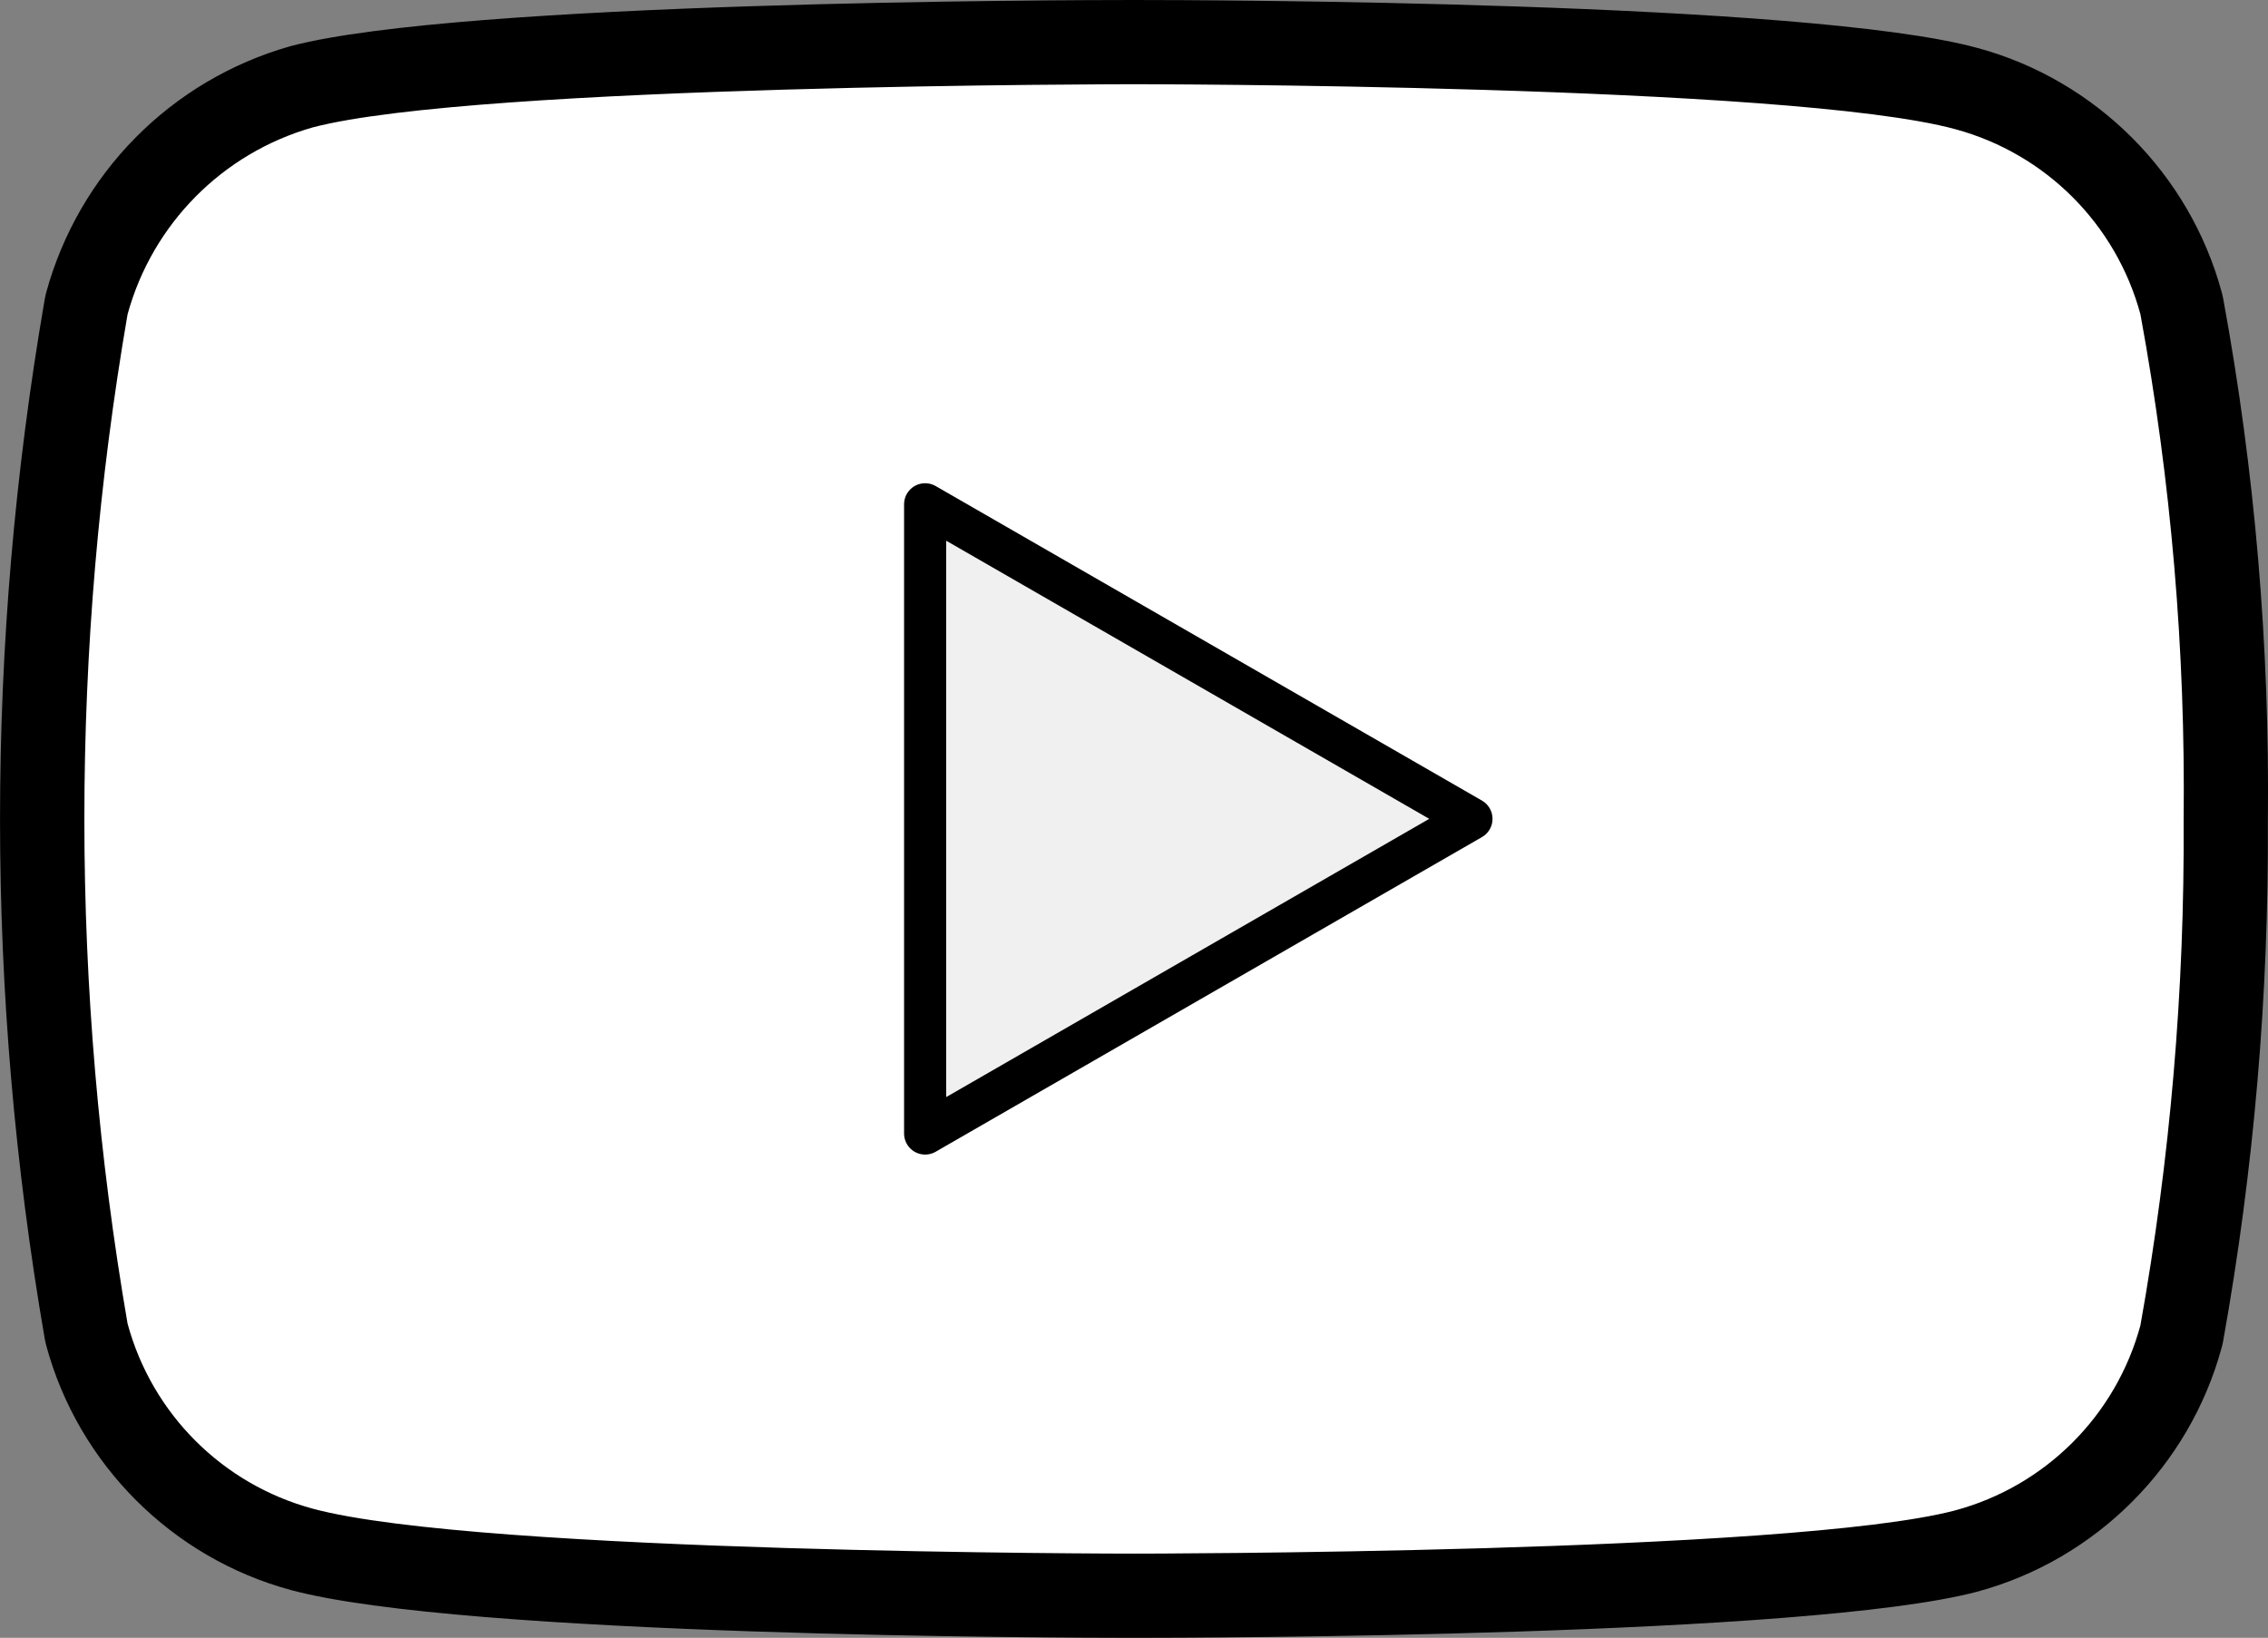 <svg xmlns="http://www.w3.org/2000/svg" width="53.848" height="38.896" viewBox="0 0 53.848 38.896">
  <rect x="0" y="0" width="53.848" height="38.896" fill="#808080" stroke="none"/>
  <g id="rs-footer-yt-hover" transform="translate(2.003 2)">
    <g id="Tracé_58" data-name="Tracé 58" transform="translate(-522.988 -106.57)" fill="#fff" stroke-linejoin="round">
      <path d="M 547.906 142.466 C 547.265 142.466 532.169 142.453 528.146 141.364 C 525.673 140.693 523.719 138.74 523.049 136.267 L 523.037 136.221 L 523.029 136.175 C 521.637 128.109 521.637 119.929 523.029 111.863 L 523.037 111.815 L 523.05 111.768 C 523.385 110.55 524.031 109.433 524.919 108.536 C 525.808 107.638 526.919 106.981 528.133 106.634 L 528.143 106.631 L 528.153 106.629 C 532.132 105.582 547.263 105.57 547.906 105.57 C 548.548 105.57 563.683 105.583 567.676 106.675 C 570.146 107.344 572.099 109.298 572.769 111.771 L 572.78 111.811 L 572.787 111.852 C 573.526 115.868 573.876 119.976 573.83 124.061 C 573.854 128.13 573.503 132.222 572.788 136.221 L 572.78 136.264 L 572.769 136.307 C 572.098 138.784 570.142 140.737 567.665 141.406 L 567.662 141.407 L 567.659 141.407 C 563.68 142.454 548.548 142.466 547.906 142.466 Z" stroke="none"/>
      <path d="M 547.906 106.57 C 547.906 106.57 532.307 106.57 528.408 107.596 C 526.269 108.206 524.604 109.888 524.014 112.033 C 522.646 119.965 522.646 128.073 524.014 136.005 C 524.595 138.146 526.267 139.818 528.408 140.398 C 532.348 141.466 547.906 141.466 547.906 141.466 C 547.906 141.466 563.505 141.466 567.404 140.44 C 569.548 139.862 571.223 138.188 571.804 136.045 C 572.511 132.089 572.854 128.077 572.83 124.058 C 572.876 120.026 572.533 115.999 571.804 112.033 C 571.224 109.892 569.552 108.22 567.412 107.639 C 563.503 106.57 547.906 106.57 547.906 106.57 M 547.906 104.57 C 549.53 104.57 563.889 104.602 567.94 105.71 C 570.749 106.472 572.971 108.695 573.734 111.51 C 573.748 111.563 573.761 111.617 573.771 111.671 C 574.52 115.748 574.876 119.917 574.83 124.064 C 574.853 128.191 574.498 132.341 573.772 136.397 C 573.762 136.455 573.749 136.512 573.734 136.568 C 572.97 139.387 570.744 141.611 567.925 142.371 C 567.921 142.372 567.917 142.373 567.913 142.374 C 563.88 143.435 549.529 143.466 547.906 143.466 C 546.286 143.466 531.964 143.434 527.885 142.329 C 525.07 141.566 522.847 139.343 522.084 136.528 C 522.068 136.468 522.054 136.407 522.044 136.345 C 520.633 128.166 520.633 119.872 522.044 111.693 C 522.055 111.629 522.069 111.565 522.086 111.503 C 522.466 110.12 523.2 108.851 524.209 107.832 C 525.218 106.813 526.48 106.066 527.859 105.673 C 527.872 105.669 527.885 105.665 527.899 105.662 C 531.932 104.601 546.283 104.57 547.906 104.57 Z" stroke="none" fill="#000"/>
    </g>
    <path id="Tracé_59" data-name="Tracé 59" d="M555.02,137.522V122.579l12.971,7.47Z" transform="translate(-535.058 -112.603)" fill="#f0f0f0" stroke="#000" stroke-linejoin="round" stroke-width="1"/>
  </g>
</svg>
